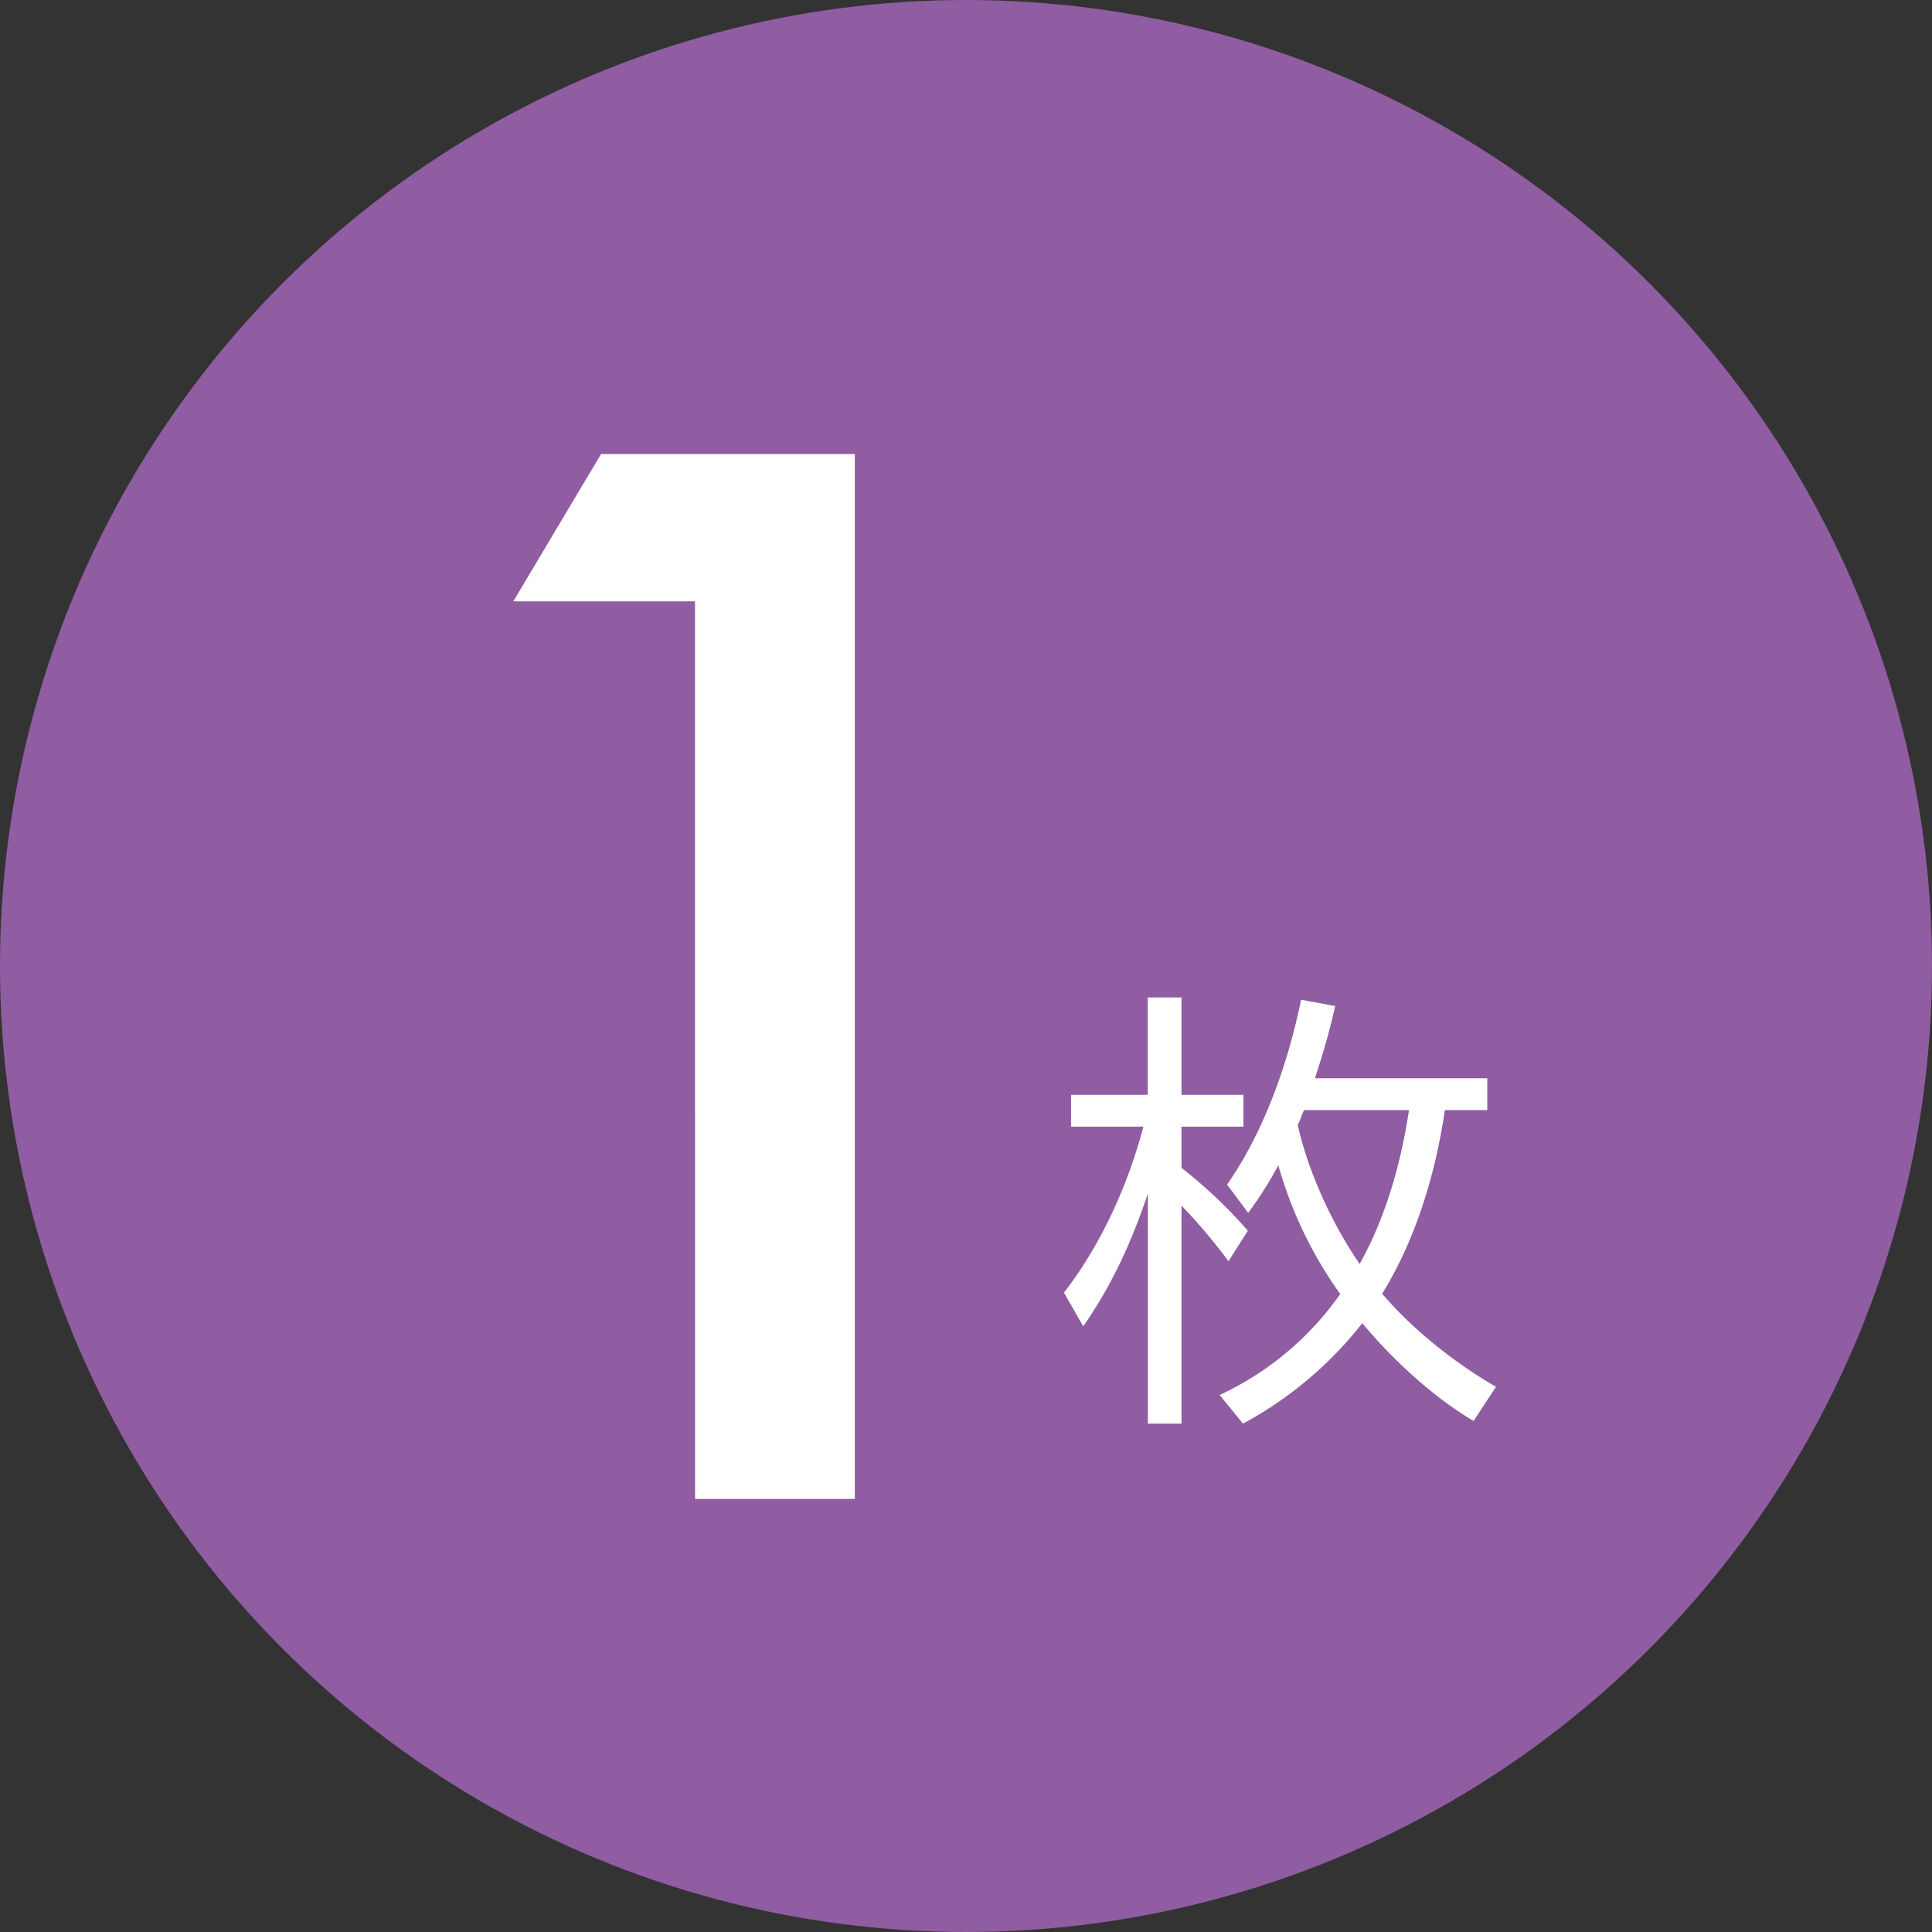 <svg xmlns="http://www.w3.org/2000/svg" viewBox="0 0 641 641"><rect x="0" y="0" width="641" height="641" fill="#333333" stroke="none"/><defs><style>.cls-1{fill:#905ca2;}.cls-2{fill:#fff;}</style></defs><g id="レイヤー_1" data-name="レイヤー 1"><circle class="cls-1" cx="320.5" cy="320.5" r="320.5"/><path class="cls-2" d="M380.84,396c-5.95,17.71-12.5,31.11-21.44,44.06L353,428.88c11.61-15,20.84-34.24,26.35-55.08h-24V363.23h25.45v-32.3H392v32.3h20.55V373.8H392v13.69a156.21,156.21,0,0,1,22,20.84l-6.41,10.12A189.21,189.21,0,0,0,392,400v72.34H380.84Zm23.82,66.83a100.73,100.73,0,0,0,40-33.49,137.68,137.68,0,0,1-20.54-42.72,124.21,124.21,0,0,1-10,15.78l-7-9.38c11-15.78,19.5-36.92,24.56-61.33l11.31,2.09a230.71,230.71,0,0,1-6.25,22.47l-.45,1.49h57.16v10.57H479.38c-3.42,23.37-10.57,44.36-20.84,61l.75.75c9.38,10.86,23.07,22,37.06,30.06l-7.44,11.32c-12.5-7.3-26.5-19.8-36.92-32.45a126.38,126.38,0,0,1-39.59,33.34Zm25.9-89.61c3.42,15.34,11.16,32.45,20.54,46.15,7.74-13.85,13.4-31.11,16.37-51.06H432.64l-.59,1.34-.45,1.19-.45,1.19Z"/><path class="cls-2" d="M230.59,199.51H170.3l29.11-48.86h84.2V497.32h-53Z"/></g></svg>